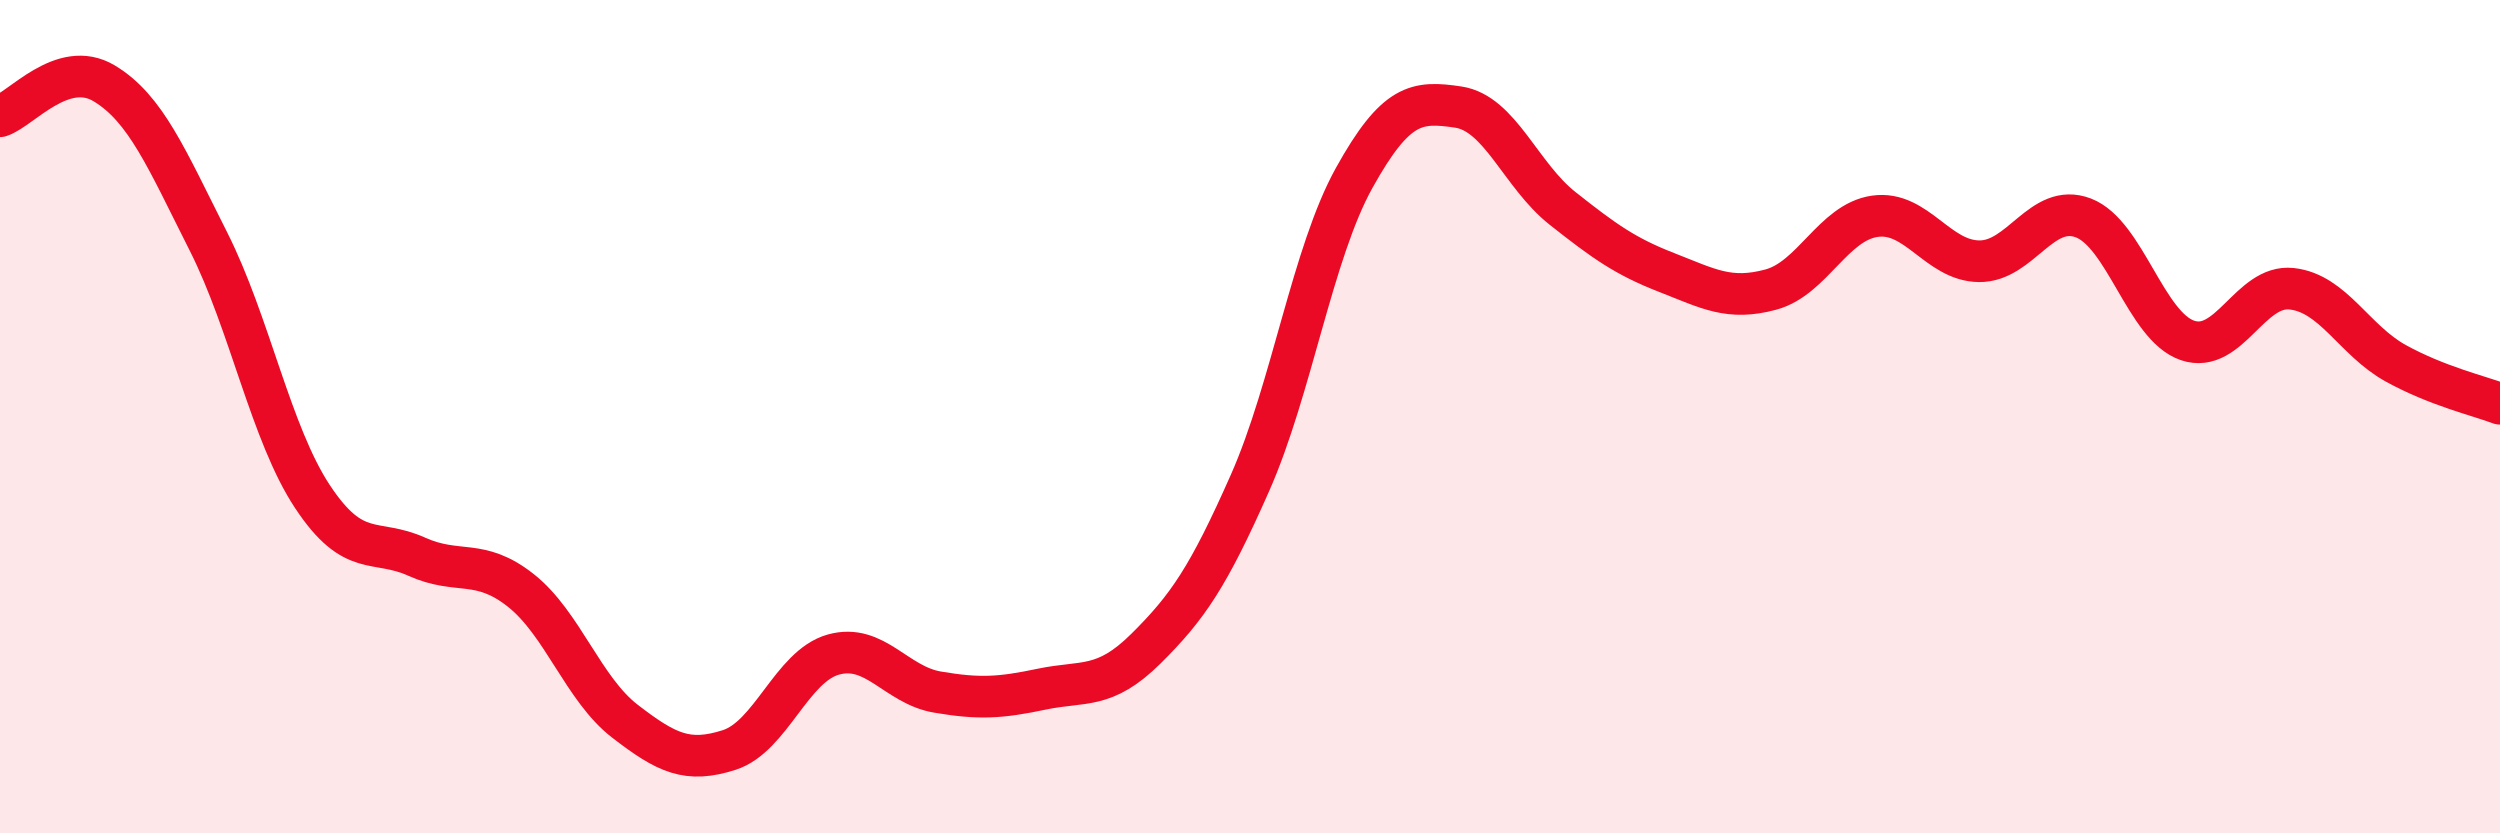 
    <svg width="60" height="20" viewBox="0 0 60 20" xmlns="http://www.w3.org/2000/svg">
      <path
        d="M 0,2.79 C 0.5,2.63 1.5,1.4 2.5,2 C 3.5,2.6 4,3.81 5,5.79 C 6,7.77 6.5,10.41 7.5,11.92 C 8.5,13.43 9,12.91 10,13.36 C 11,13.81 11.5,13.38 12.5,14.17 C 13.5,14.96 14,16.54 15,17.31 C 16,18.08 16.5,18.32 17.5,18 C 18.5,17.68 19,15.99 20,15.71 C 21,15.43 21.5,16.44 22.5,16.61 C 23.5,16.78 24,16.75 25,16.54 C 26,16.33 26.5,16.56 27.5,15.57 C 28.5,14.58 29,13.85 30,11.59 C 31,9.33 31.5,6.07 32.5,4.27 C 33.5,2.47 34,2.42 35,2.57 C 36,2.72 36.5,4.21 37.5,5 C 38.5,5.79 39,6.15 40,6.54 C 41,6.93 41.5,7.22 42.5,6.95 C 43.5,6.68 44,5.33 45,5.19 C 46,5.05 46.5,6.26 47.5,6.27 C 48.5,6.28 49,4.85 50,5.23 C 51,5.61 51.5,7.83 52.5,8.17 C 53.5,8.51 54,6.82 55,6.93 C 56,7.04 56.5,8.17 57.5,8.72 C 58.5,9.27 59.5,9.5 60,9.69L60 20L0 20Z"
        fill="#EB0A25"
        opacity="0.1"
        stroke-linecap="round"
        stroke-linejoin="round"
      />
      <path
        d="M 0,2.79 C 0.5,2.63 1.5,1.4 2.5,2 C 3.5,2.6 4,3.81 5,5.79 C 6,7.77 6.5,10.41 7.5,11.92 C 8.5,13.43 9,12.91 10,13.36 C 11,13.81 11.5,13.38 12.5,14.17 C 13.5,14.96 14,16.54 15,17.31 C 16,18.08 16.5,18.32 17.5,18 C 18.5,17.68 19,15.99 20,15.71 C 21,15.43 21.5,16.44 22.5,16.61 C 23.5,16.78 24,16.75 25,16.54 C 26,16.33 26.5,16.56 27.5,15.57 C 28.5,14.58 29,13.85 30,11.59 C 31,9.33 31.5,6.07 32.5,4.27 C 33.5,2.47 34,2.42 35,2.57 C 36,2.72 36.5,4.21 37.5,5 C 38.5,5.79 39,6.15 40,6.54 C 41,6.93 41.5,7.22 42.5,6.95 C 43.5,6.68 44,5.33 45,5.19 C 46,5.05 46.5,6.26 47.5,6.27 C 48.5,6.28 49,4.85 50,5.23 C 51,5.61 51.5,7.83 52.5,8.17 C 53.5,8.51 54,6.82 55,6.93 C 56,7.04 56.5,8.17 57.5,8.72 C 58.5,9.27 59.5,9.5 60,9.69"
        stroke="#EB0A25"
        stroke-width="1"
        fill="none"
        stroke-linecap="round"
        stroke-linejoin="round"
      />
    </svg>
  